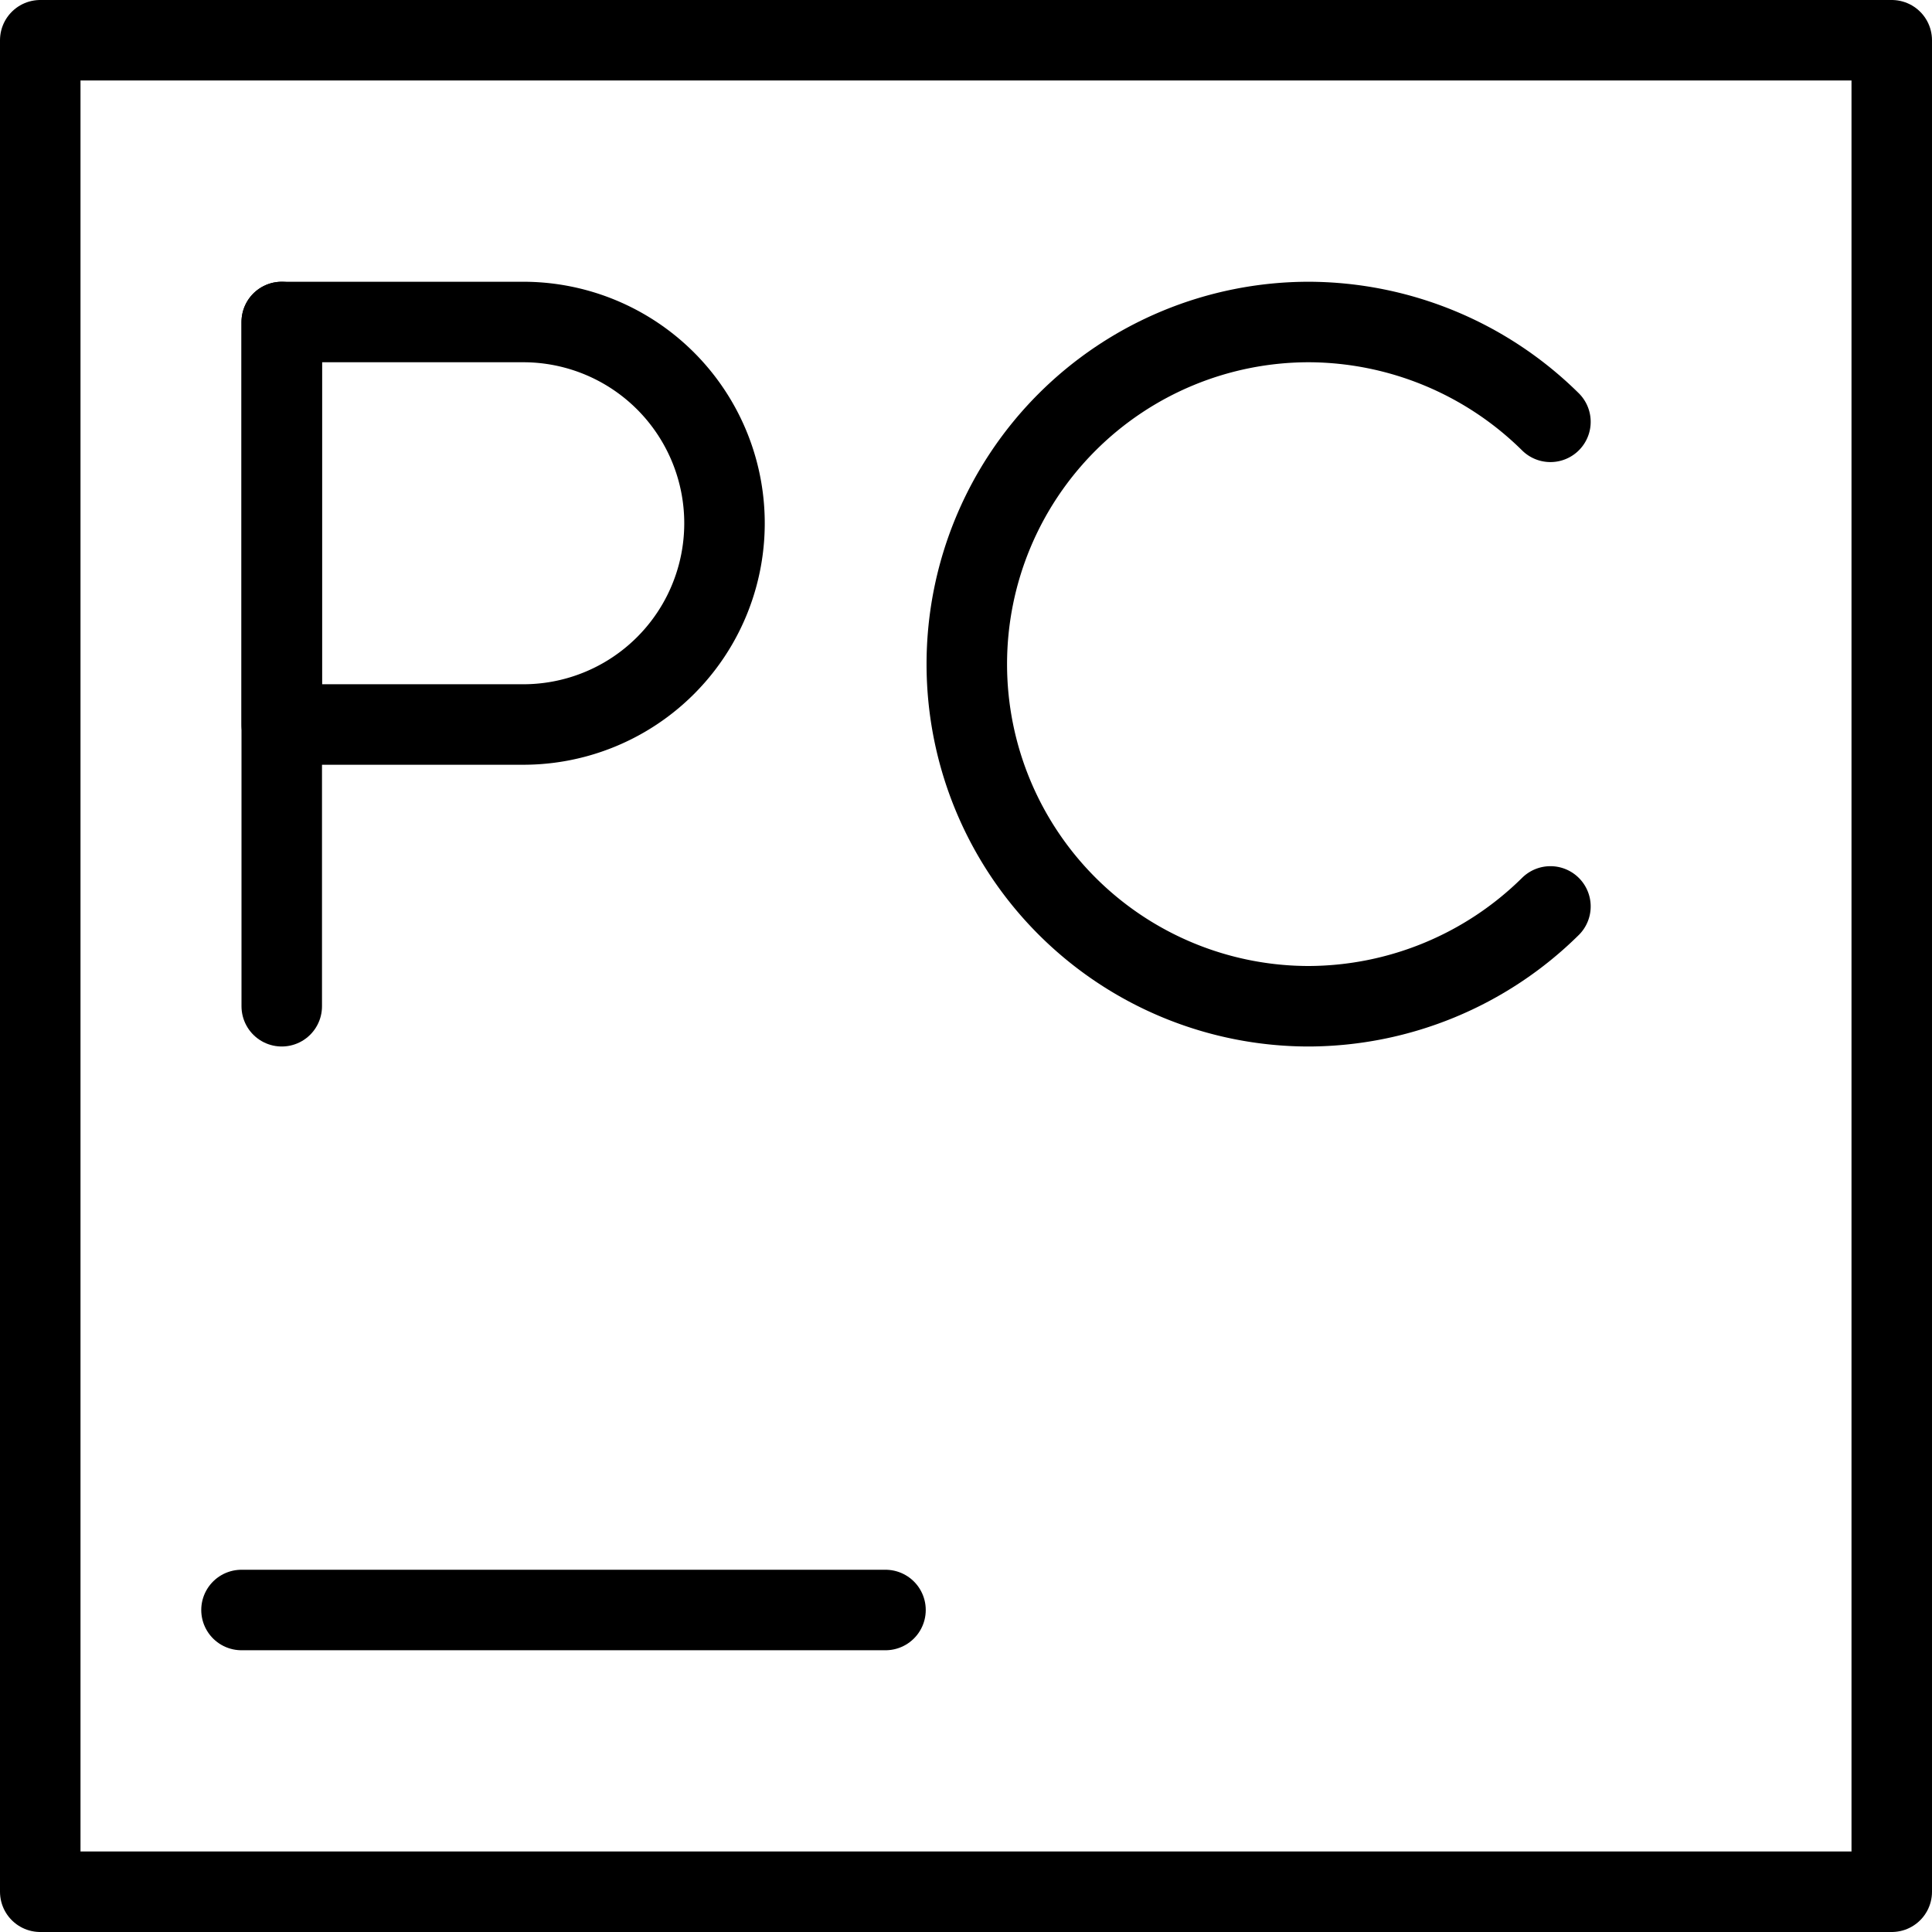 <svg xmlns="http://www.w3.org/2000/svg" viewBox="0 0 24 24">
  
<g transform="matrix(1,0,0,1,0,0)"><g>
    <rect x="0.5" y="0.5" width="23" height="23" style="fill: none;stroke: #000000;stroke-linecap: round;stroke-linejoin: round"></rect>
    <line x1="3" y1="20" x2="11" y2="20" style="fill: none;stroke: #000000;stroke-linecap: round;stroke-linejoin: round"></line>
    <line x1="3.5" y1="12.5" x2="3.5" y2="4" style="fill: none;stroke: #000000;stroke-linecap: round;stroke-linejoin: round"></line>
    <path d="M9,6.5A2.5,2.5,0,0,1,6.5,9h-3V4h3A2.5,2.5,0,0,1,9,6.5Z" style="fill: none;stroke: #000000;stroke-linecap: round;stroke-linejoin: round"></path>
    <path d="M19.26,5.24a4.29,4.29,0,0,0-3-1.24,4.25,4.25,0,0,0,0,8.5,4.29,4.29,0,0,0,3-1.24" style="fill: none;stroke: #000000;stroke-linecap: round;stroke-linejoin: round"></path>
  </g></g></svg>